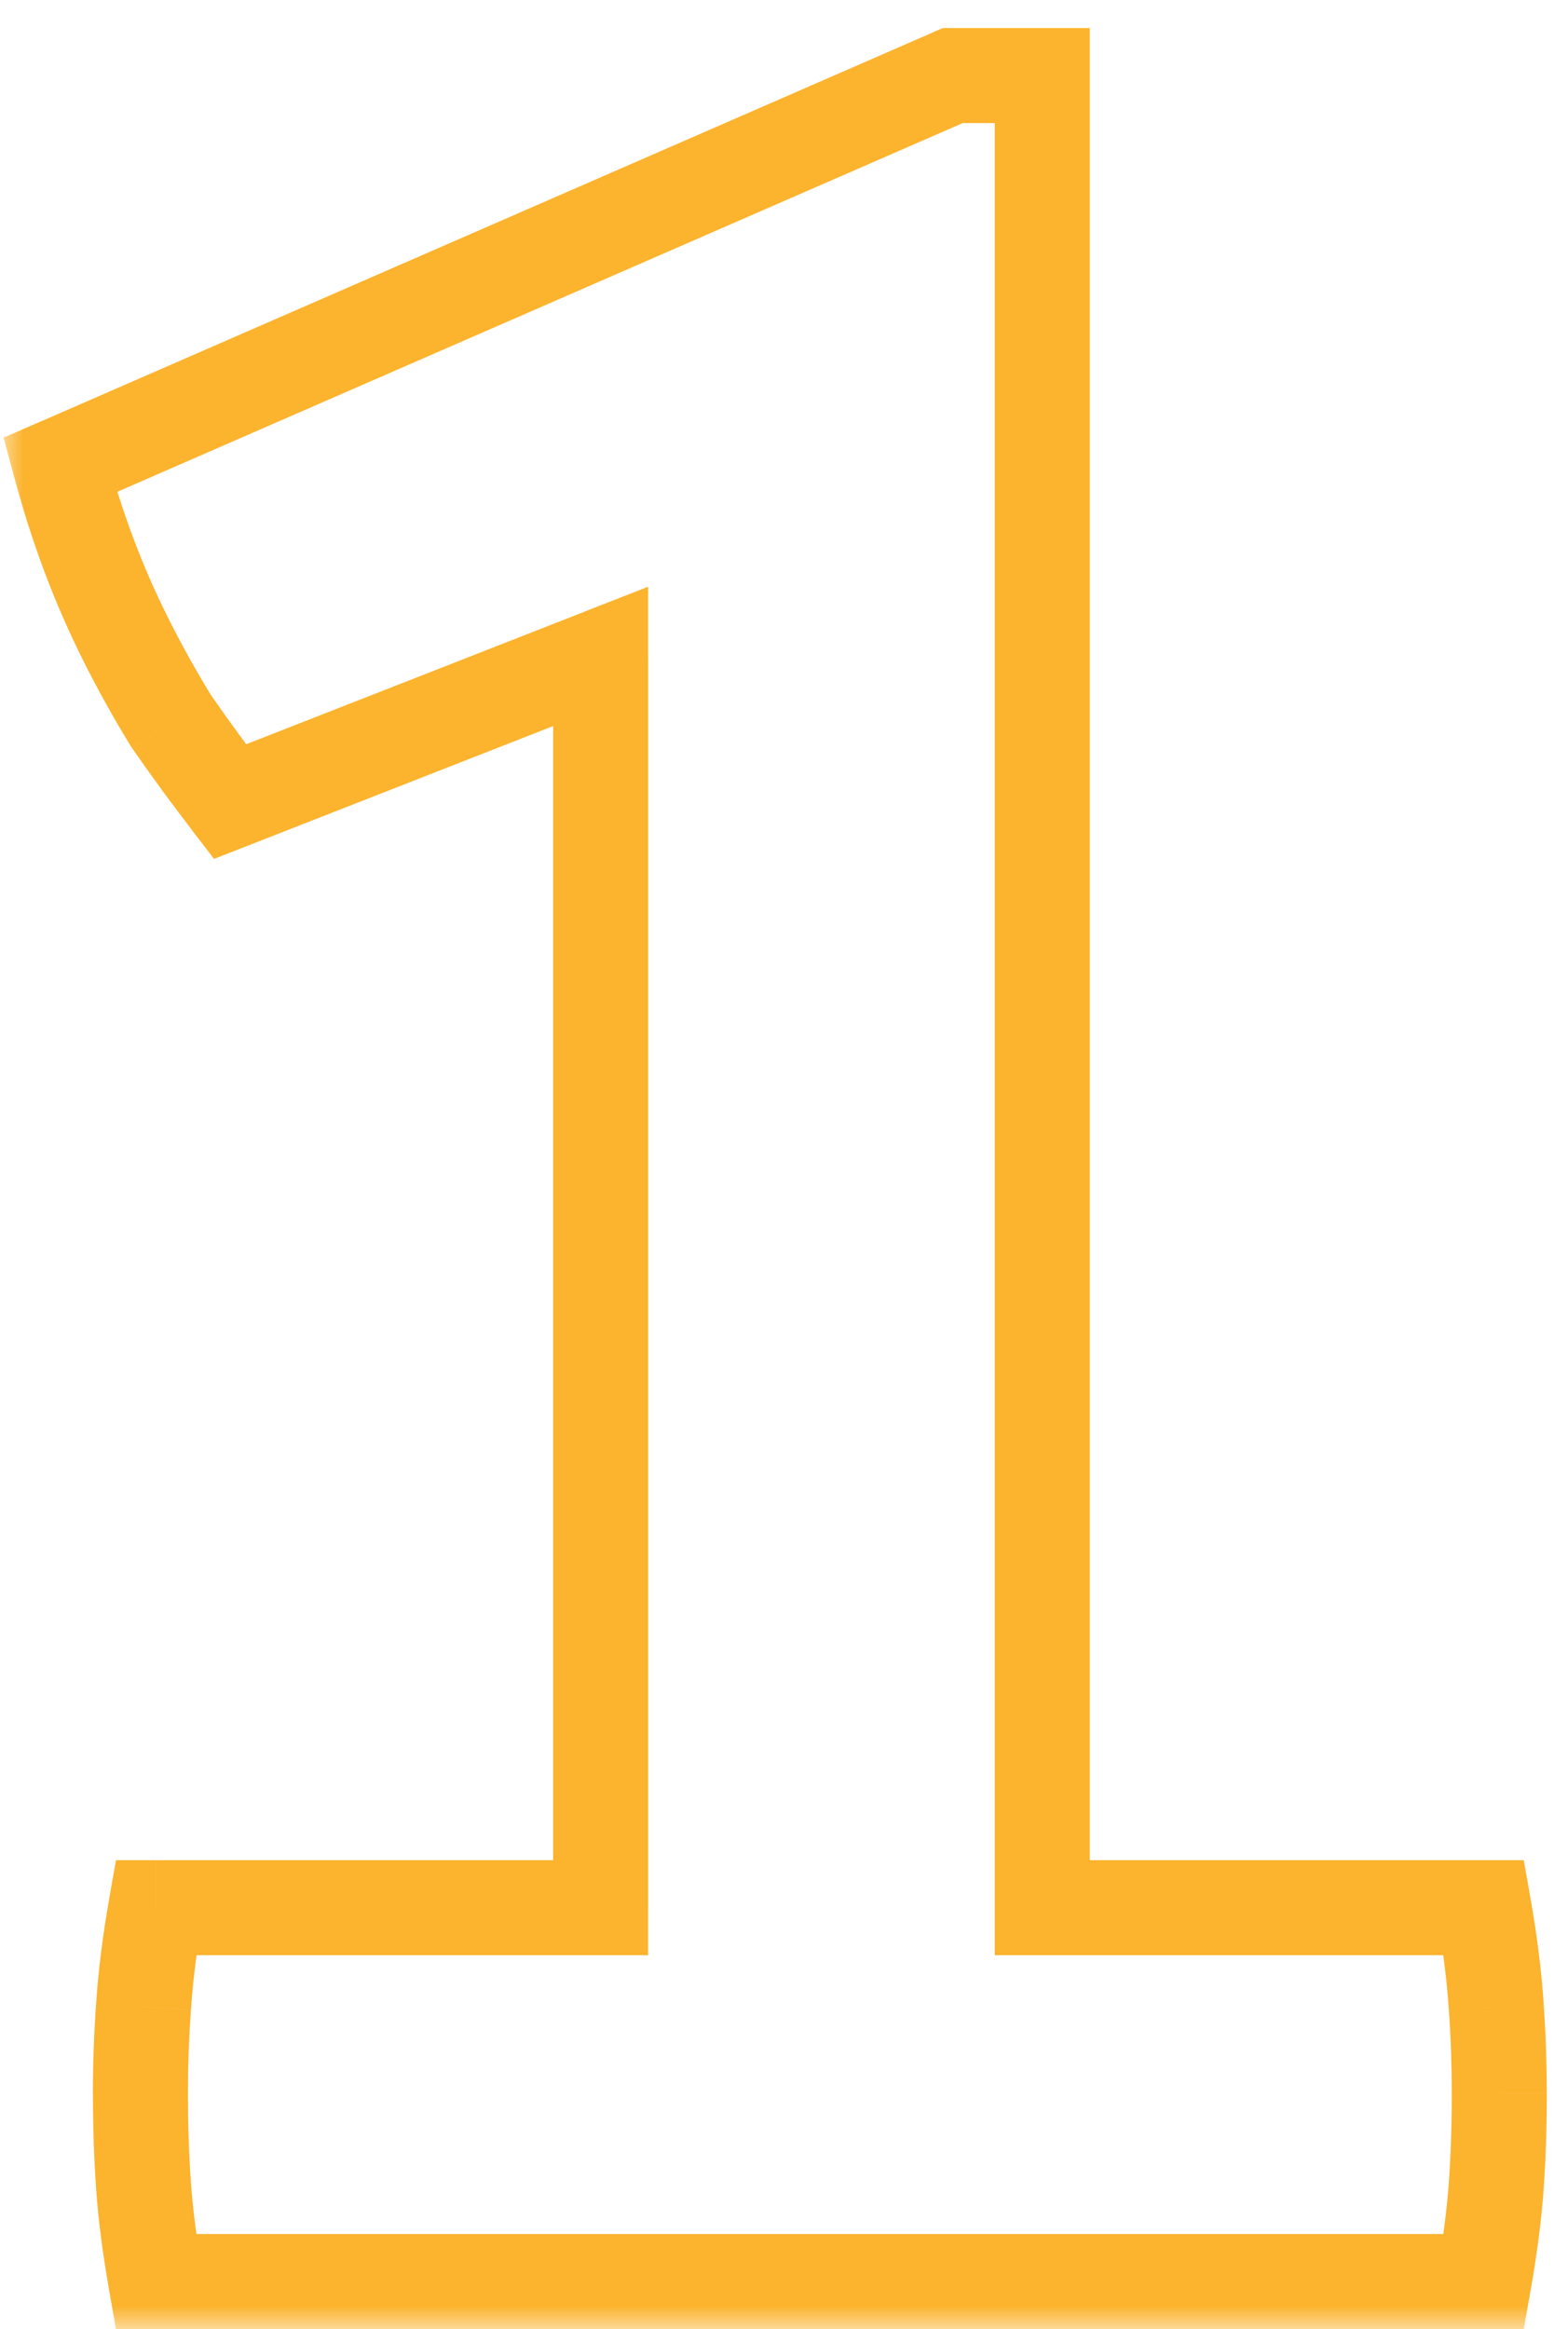 <svg fill="none" height="49" viewBox="0 0 33 49" width="33" xmlns="http://www.w3.org/2000/svg" xmlns:xlink="http://www.w3.org/1999/xlink"><mask id="a" fill="#000" height="49" maskUnits="userSpaceOnUse" width="33" x="0" y="0"><path d="m0 0h33v49h-33z" fill="#fff"/><path d="m21.935 40.135h9.295c.13.737.217 1.43.26 2.08.043.607.065 1.213.065 1.82 0 .693-.022 1.343-.065 1.95s-.13 1.278-.26 2.015h-27.95c-.13-.737-.217-1.408-.26-2.015s-.065-1.257-.065-1.95c0-.607.022-1.213.065-1.82.043-.65.13-1.343.26-2.08h9.36v-26.325l-7.8 3.055c-.433-.563-.845-1.127-1.235-1.69-.347-.563-.672-1.148-.975-1.755-.563-1.127-1.018-2.34-1.365-3.64l18.785-8.19h1.885z" fill="#000"/></mask><path d="m21.935 40.135h-1v1h1zm9.295 0 .985-.174-.146-.826h-.839zm.26 2.08-.998.067 0.0.005zm0 3.77-.998-.071v0zm-.26 2.015v1h.839l.146-.826zm-27.95 0-.985.174.146.826h.839zm-.26-2.015-.997.071zm0-3.77.997.071 0-.005zm.26-2.08v-1h-.839l-.146.826zm9.36 0v1h1v-1zm0-26.325h1v-1.466l-1.365.534zm-7.8 3.055-.793.61.458.595.699-.274zm-1.235-1.69-.852.524.014.023.015.022zm-.975-1.755-.894.447zm-1.365-3.64-.4-.917-.788.344.222.831zm18.785-8.19v-1h-.208l-.191.083zm1.885 0h1v-1h-1zm0 39.545h9.295v-2h-9.295zm8.31-.826c.125.706.206 1.363.247 1.973l1.996-.133c-.046-.691-.138-1.42-.273-2.187zm.247 1.978c.042.583.062 1.166.062 1.749h2c0-.63-.022-1.261-.068-1.891zm.062 1.749c0 .673-.021 1.299-.062 1.879l1.995.143c.045-.633.068-1.307.068-2.021zm-.062 1.879c-.04.566-.122 1.202-.247 1.912l1.97.348c.135-.763.226-1.47.273-2.118zm.738 1.086h-27.95v2h27.95zm-26.965.826c-.125-.71-.207-1.347-.247-1.912l-1.995.142c.046.648.138 1.354.273 2.118zm-.247-1.912c-.041-.58-.062-1.206-.062-1.879h-2c0 .714.022 1.388.068 2.021zm-.062-1.879c0-.583.021-1.166.062-1.749l-1.995-.142c-.045.63-.068 1.261-.068 1.891zm.063-1.754c.041-.609.122-1.266.247-1.973l-1.97-.348c-.135.767-.227 1.496-.273 2.187zm-.738-1.147h9.36v-2h-9.36zm10.36-1v-26.325h-2v26.325zm-1.365-27.256-7.8 3.055.729 1.862 7.8-3.055zm-6.643 3.376c-.424-.551-.825-1.1-1.205-1.649l-1.644 1.138c.4.578.821 1.154 1.265 1.73zm-1.176-1.604c-.331-.538-.642-1.097-.932-1.678l-1.789.894c.316.632.655 1.243 1.018 1.832zm-.932-1.678c-.531-1.062-.963-2.212-1.293-3.45l-1.932.515c.363 1.361.841 2.638 1.437 3.829zm-1.86-2.276 18.785-8.19-.799-1.833-18.785 8.19zm18.385-8.107h1.885v-2h-1.885zm.885-1v38.545h2v-38.545z" fill="#fcb32d" mask="url(#a)"/></svg>